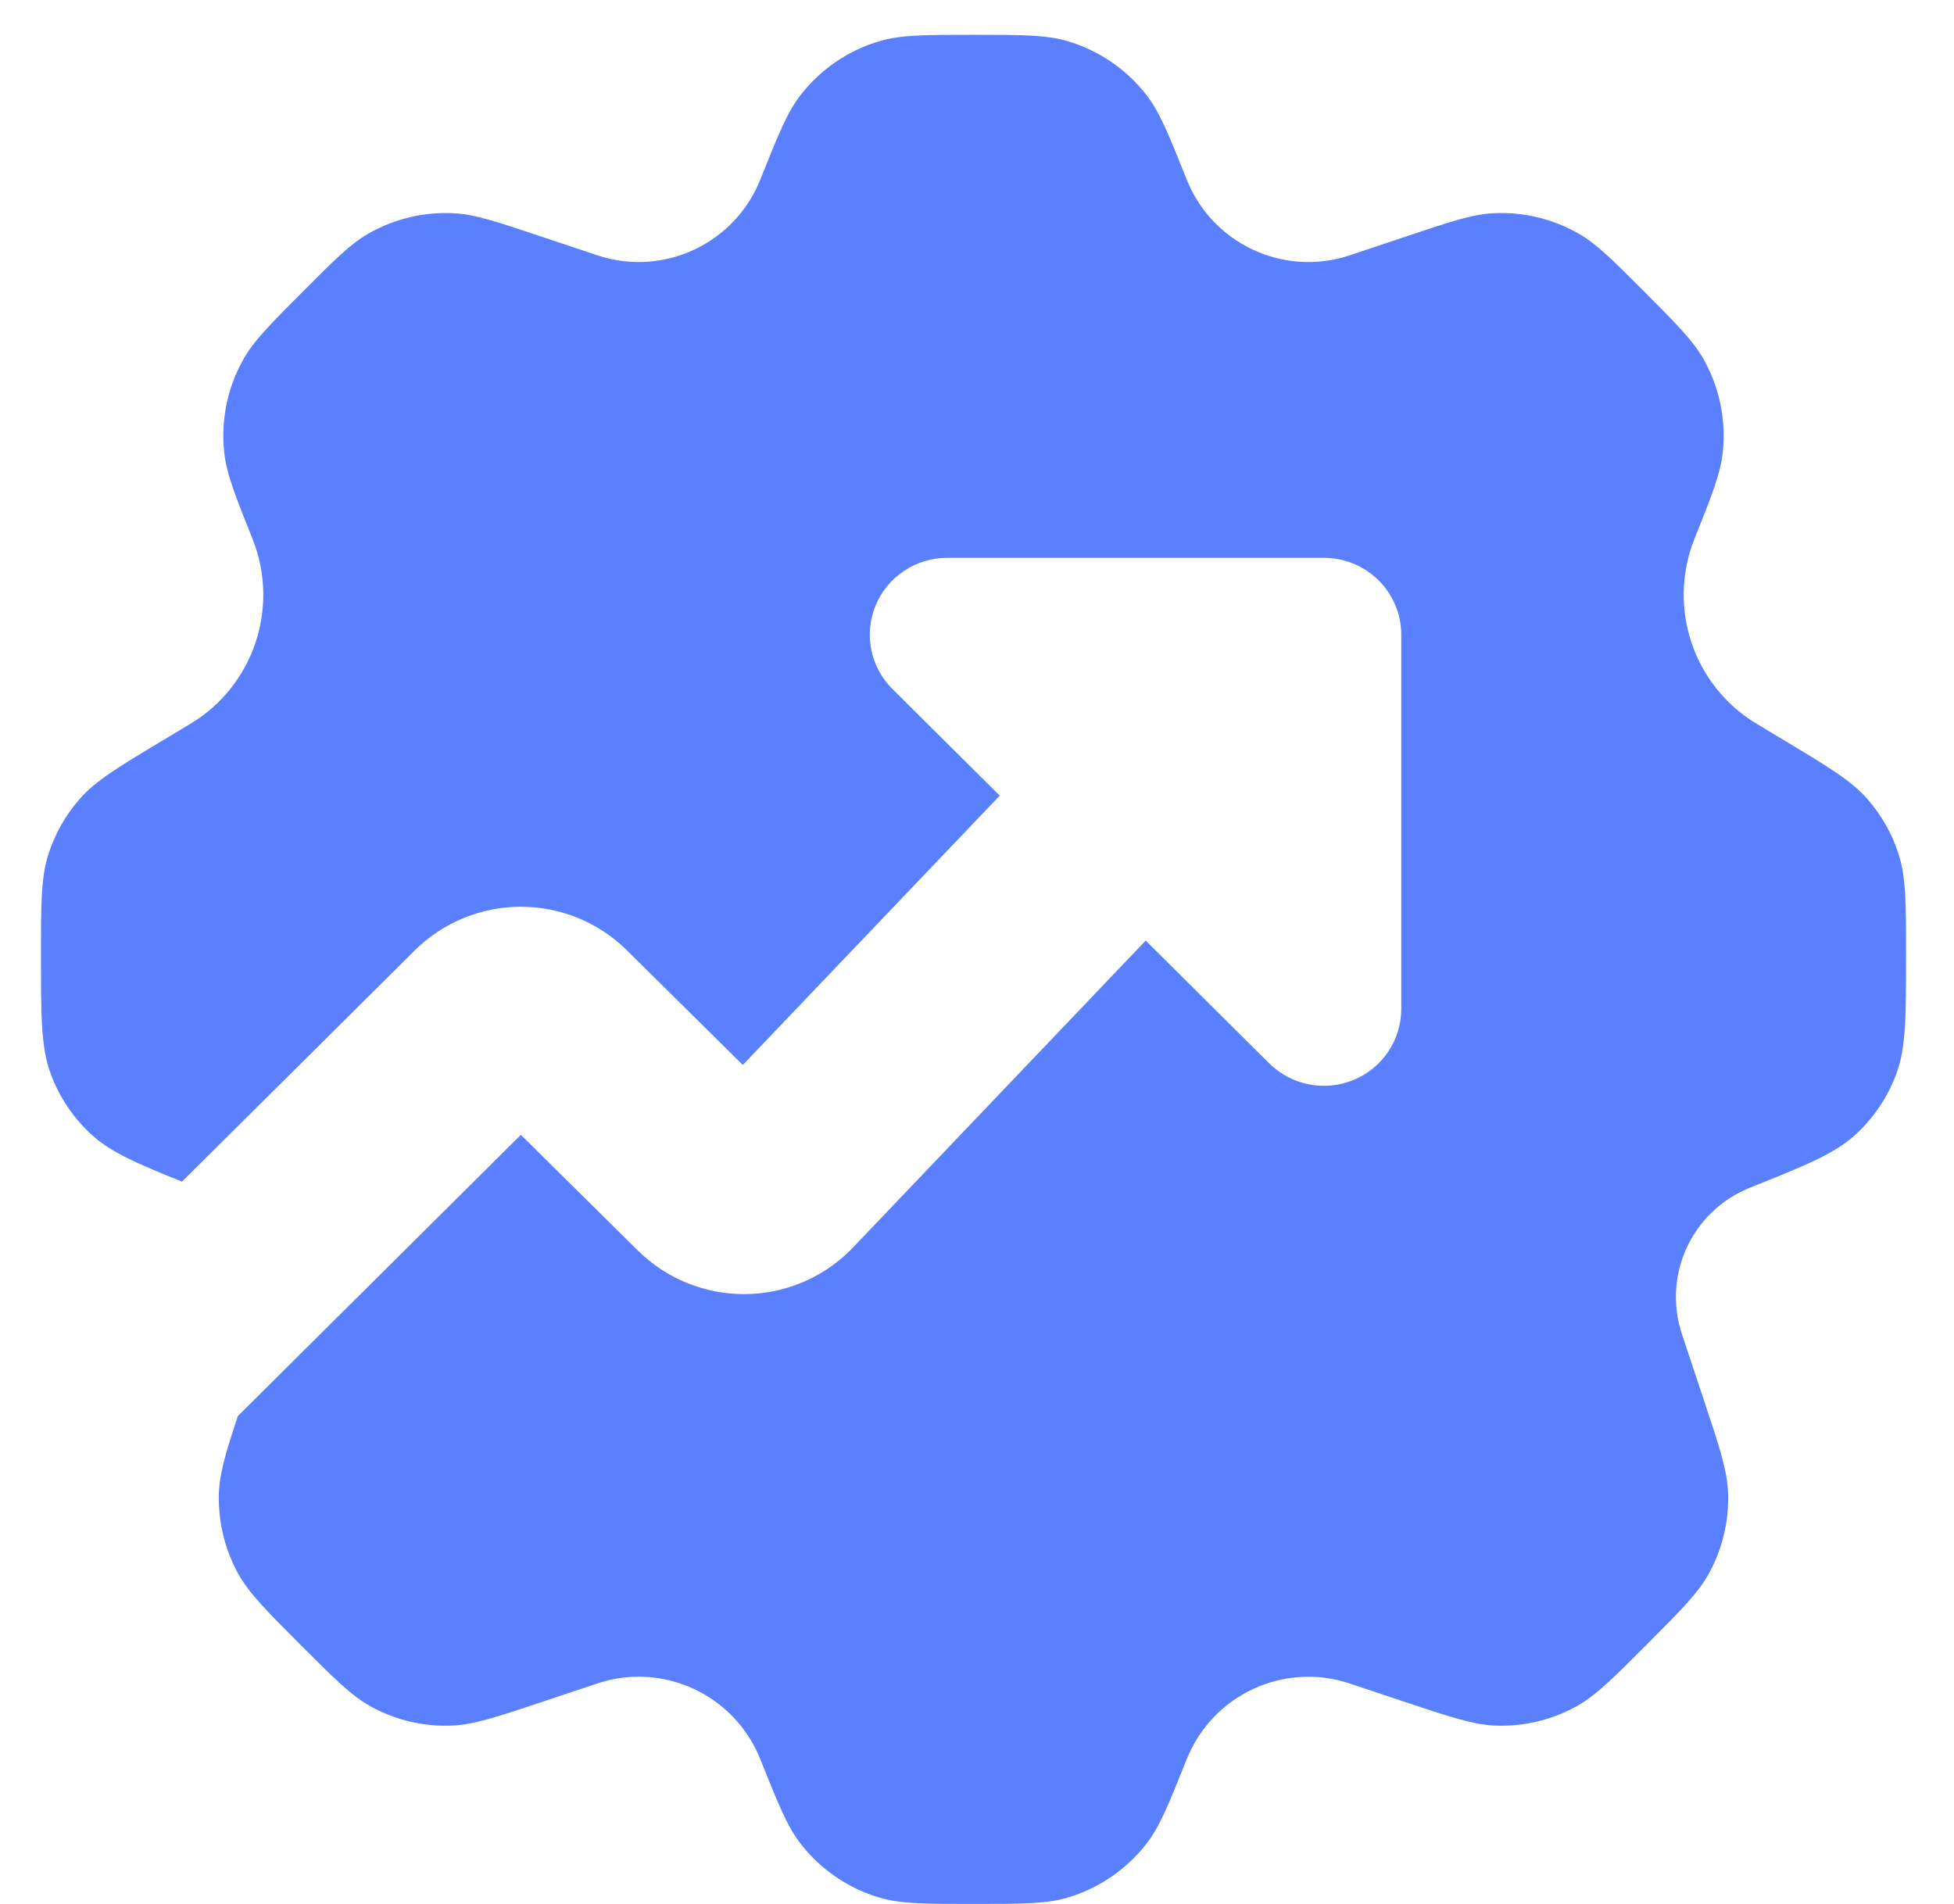 <svg width="39" height="38" viewBox="0 0 39 38" fill="none" xmlns="http://www.w3.org/2000/svg">
<path fill-rule="evenodd" clip-rule="evenodd" d="M19.43 0.695C20.394 0.695 20.876 0.695 21.301 0.82C21.924 1.002 22.474 1.375 22.875 1.887C23.148 2.237 23.327 2.685 23.685 3.582C24.199 4.87 25.627 5.534 26.94 5.095L28.12 4.701C28.957 4.421 29.376 4.281 29.786 4.257C30.389 4.222 30.989 4.364 31.513 4.666C31.87 4.871 32.182 5.184 32.806 5.809C33.469 6.474 33.801 6.806 34.011 7.186C34.321 7.743 34.452 8.383 34.386 9.017C34.342 9.449 34.168 9.886 33.819 10.758C33.274 12.125 33.799 13.687 35.058 14.444L35.633 14.79C36.512 15.318 36.951 15.582 37.27 15.946C37.553 16.268 37.766 16.645 37.896 17.053C38.043 17.515 38.043 18.033 38.043 19.07C38.043 20.299 38.043 20.913 37.847 21.438C37.674 21.903 37.393 22.319 37.027 22.652C36.612 23.03 36.049 23.255 34.923 23.707C33.771 24.169 33.178 25.45 33.57 26.629L34.015 27.966C34.323 28.892 34.477 29.356 34.491 29.811C34.508 30.358 34.38 30.9 34.121 31.382C33.906 31.783 33.561 32.128 32.872 32.819C32.183 33.51 31.838 33.855 31.438 34.071C30.957 34.331 30.416 34.459 29.87 34.442C29.416 34.428 28.954 34.273 28.029 33.965L26.94 33.601C25.627 33.162 24.199 33.825 23.685 35.114C23.327 36.01 23.148 36.458 22.875 36.808C22.474 37.32 21.924 37.693 21.301 37.876C20.876 38 20.394 38 19.43 38C18.467 38 17.985 38 17.56 37.876C16.937 37.693 16.387 37.32 15.987 36.808C15.713 36.458 15.534 36.01 15.176 35.114C14.662 33.825 13.235 33.161 11.921 33.6L10.831 33.964C9.906 34.273 9.444 34.428 8.99 34.442C8.444 34.459 7.903 34.331 7.422 34.071C7.022 33.855 6.678 33.509 5.988 32.819C5.299 32.128 4.955 31.783 4.739 31.382C4.48 30.9 4.352 30.358 4.369 29.811C4.381 29.407 4.504 28.997 4.747 28.263L10.396 22.65L12.735 24.963L12.75 24.977C13.31 25.523 14.064 25.829 14.849 25.829C15.634 25.829 16.387 25.523 16.948 24.977C16.967 24.959 16.985 24.941 17.003 24.922L22.867 18.773L25.332 21.223C25.774 21.661 26.438 21.793 27.015 21.555C27.592 21.318 27.968 20.758 27.968 20.138V12.668C27.968 11.821 27.277 11.134 26.424 11.134H18.905C18.28 11.134 17.717 11.507 17.478 12.081C17.239 12.654 17.371 13.314 17.813 13.753L19.954 15.88L14.826 21.255L12.51 18.965L12.495 18.95C11.935 18.404 11.181 18.098 10.396 18.098C9.611 18.098 8.858 18.404 8.297 18.95L8.283 18.965L3.632 23.584C2.706 23.211 2.209 22.994 1.834 22.652C1.468 22.319 1.187 21.903 1.014 21.438C0.818 20.913 0.818 20.299 0.818 19.07C0.818 18.033 0.818 17.515 0.965 17.053C1.095 16.645 1.308 16.268 1.591 15.946C1.91 15.582 2.349 15.318 3.228 14.79L3.802 14.445C5.062 13.687 5.586 12.126 5.041 10.758C4.692 9.886 4.518 9.449 4.474 9.017C4.408 8.383 4.539 7.743 4.849 7.186C5.06 6.807 5.391 6.474 6.055 5.81C6.679 5.184 6.991 4.871 7.347 4.666C7.871 4.364 8.471 4.222 9.074 4.257C9.484 4.281 9.903 4.421 10.74 4.701L11.921 5.095C13.235 5.534 14.662 4.87 15.176 3.582C15.534 2.685 15.713 2.237 15.987 1.887C16.387 1.375 16.937 1.002 17.56 0.82C17.985 0.695 18.467 0.695 19.43 0.695Z" fill="#5A7FFF"/>
</svg>
